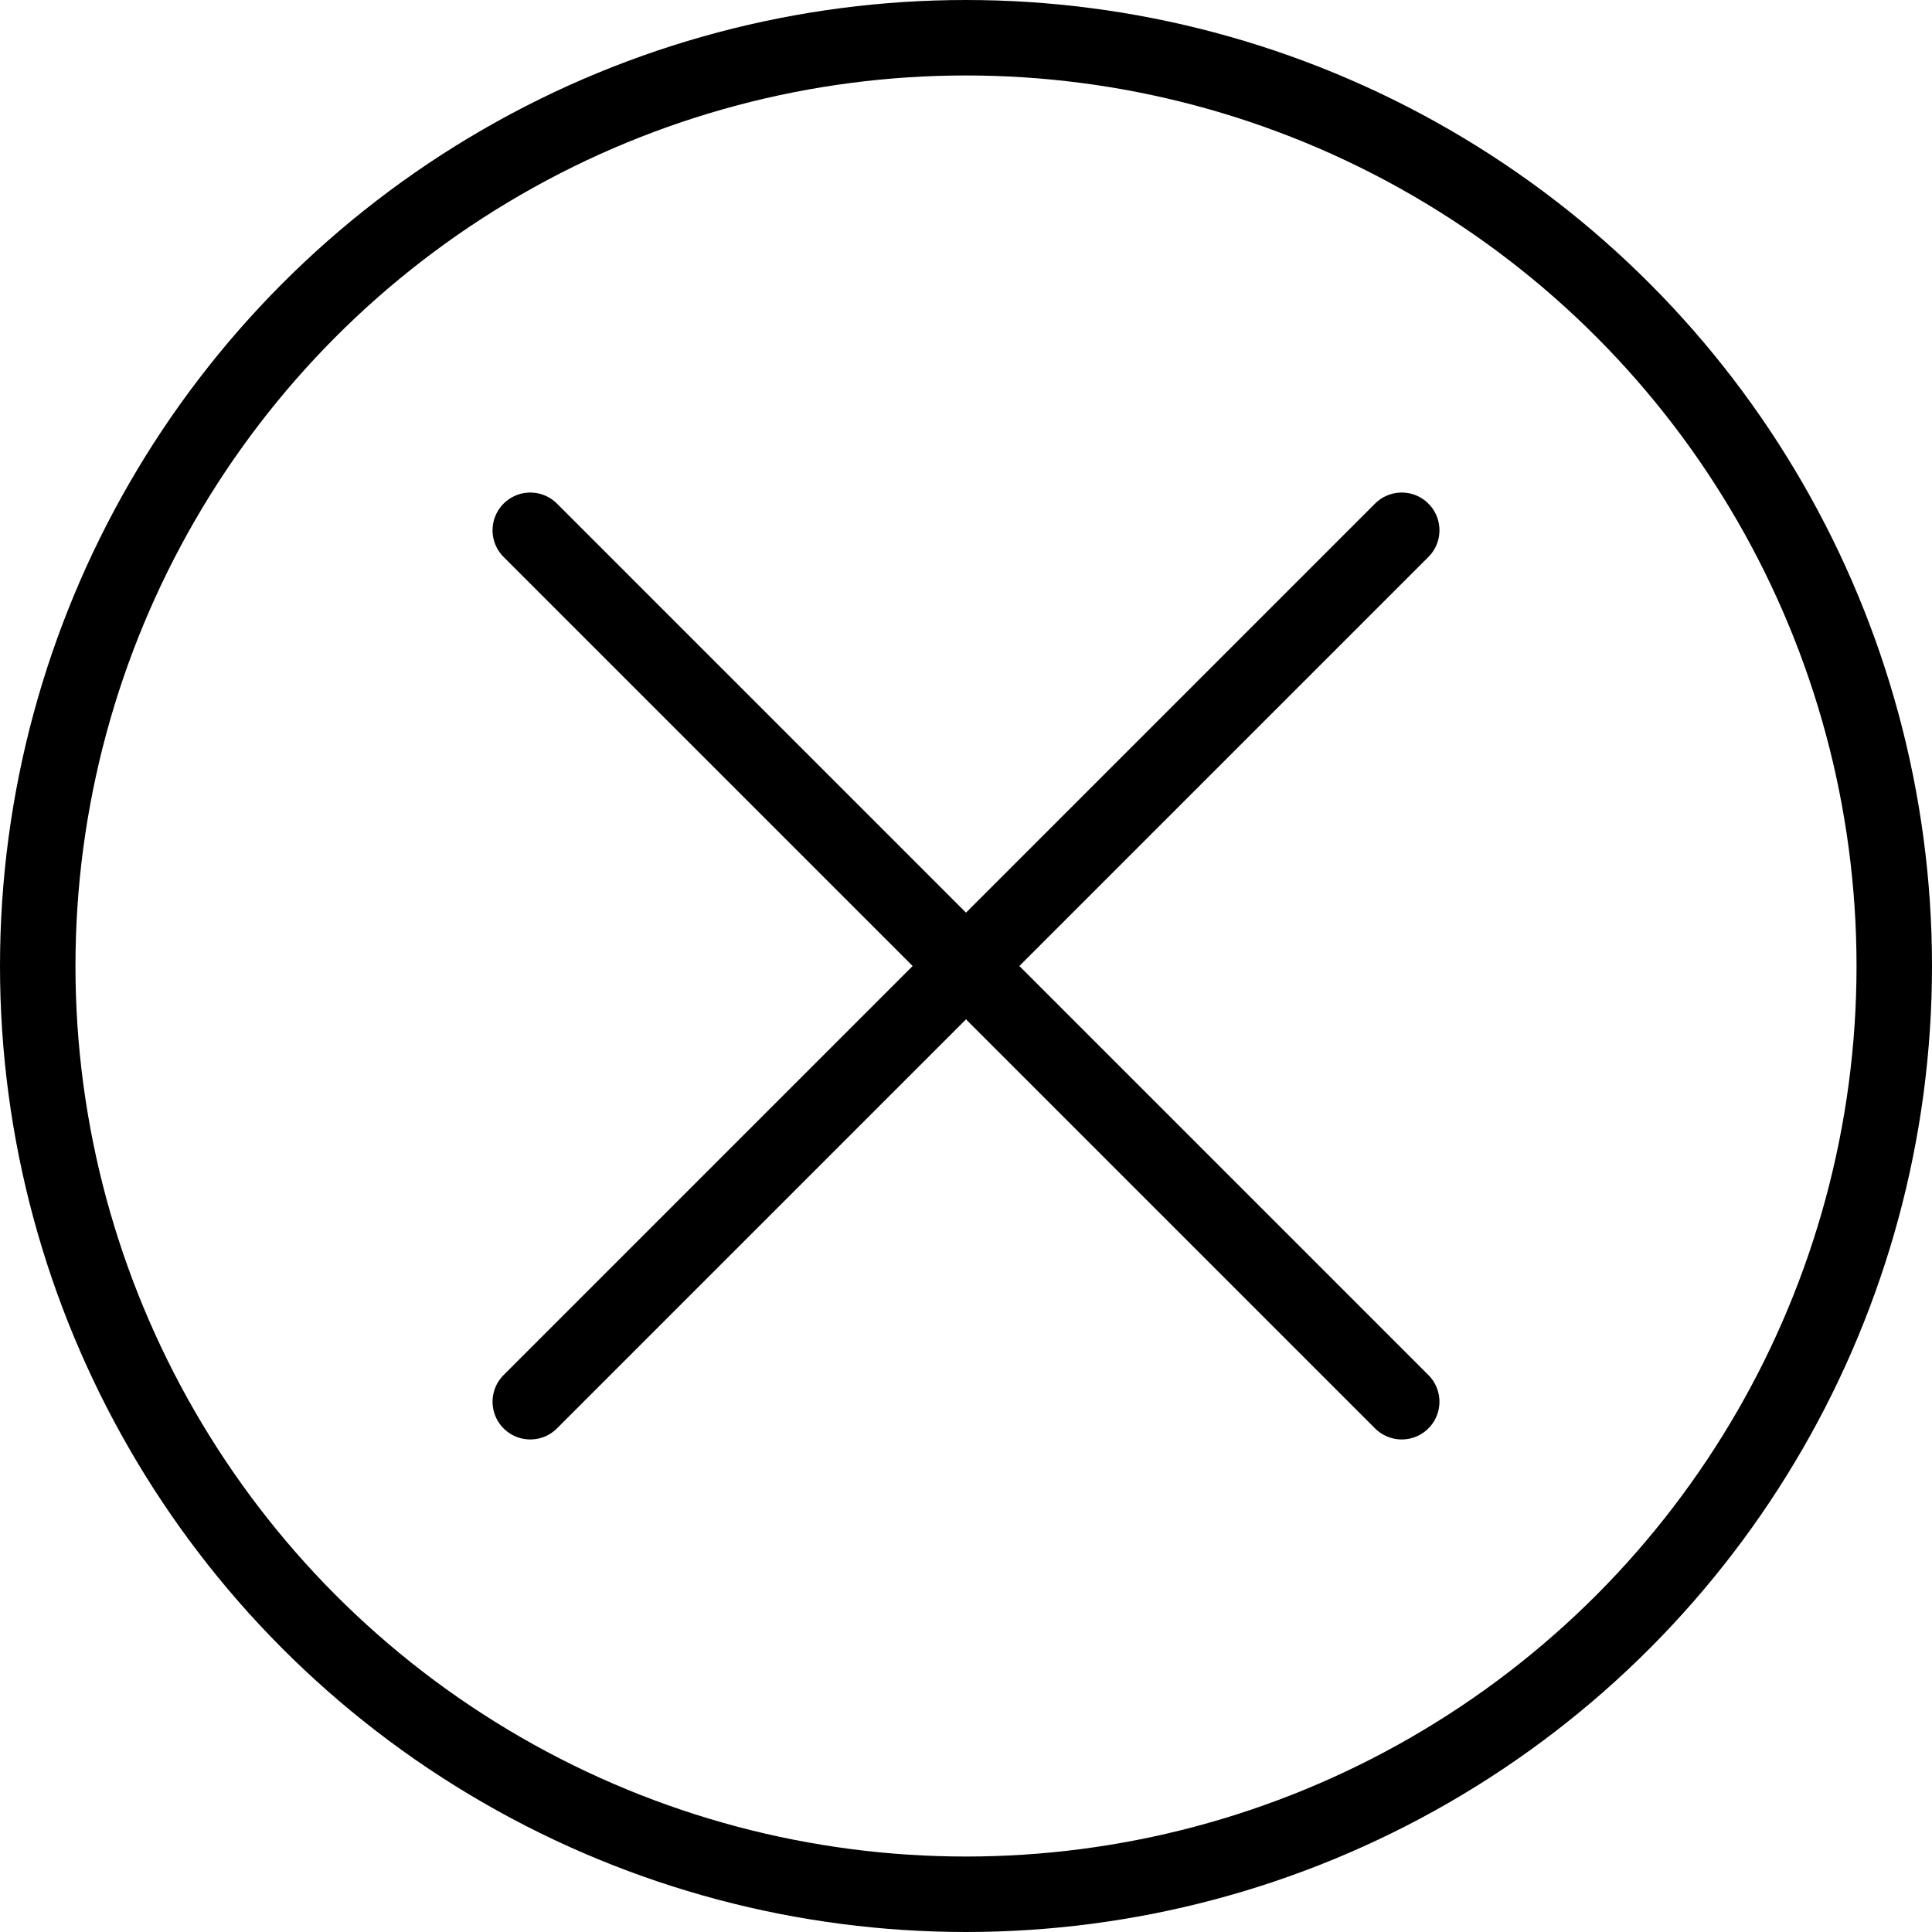 <?xml version="1.0" ?>

<svg width="800px" height="800px" viewBox="0 0 512 512" xmlns="http://www.w3.org/2000/svg">
<defs>
<style>.cls-1{fill:none;stroke:#000000;stroke-linecap:round;stroke-linejoin:round;stroke-width:20px;}</style>
</defs>
<g data-name="Layer 2" id="Layer_2">
<g data-name="E410, Error, Media, media player, multimedia" id="E410_Error_Media_media_player_multimedia">
<circle class="cls-1" cx="256" cy="256" r="246"/>
<line class="cls-1" x1="371.47" x2="140.53" y1="140.53" y2="371.47"/>
<line class="cls-1" x1="371.47" x2="140.53" y1="371.47" y2="140.53"/>
</g>
</g>
</svg>